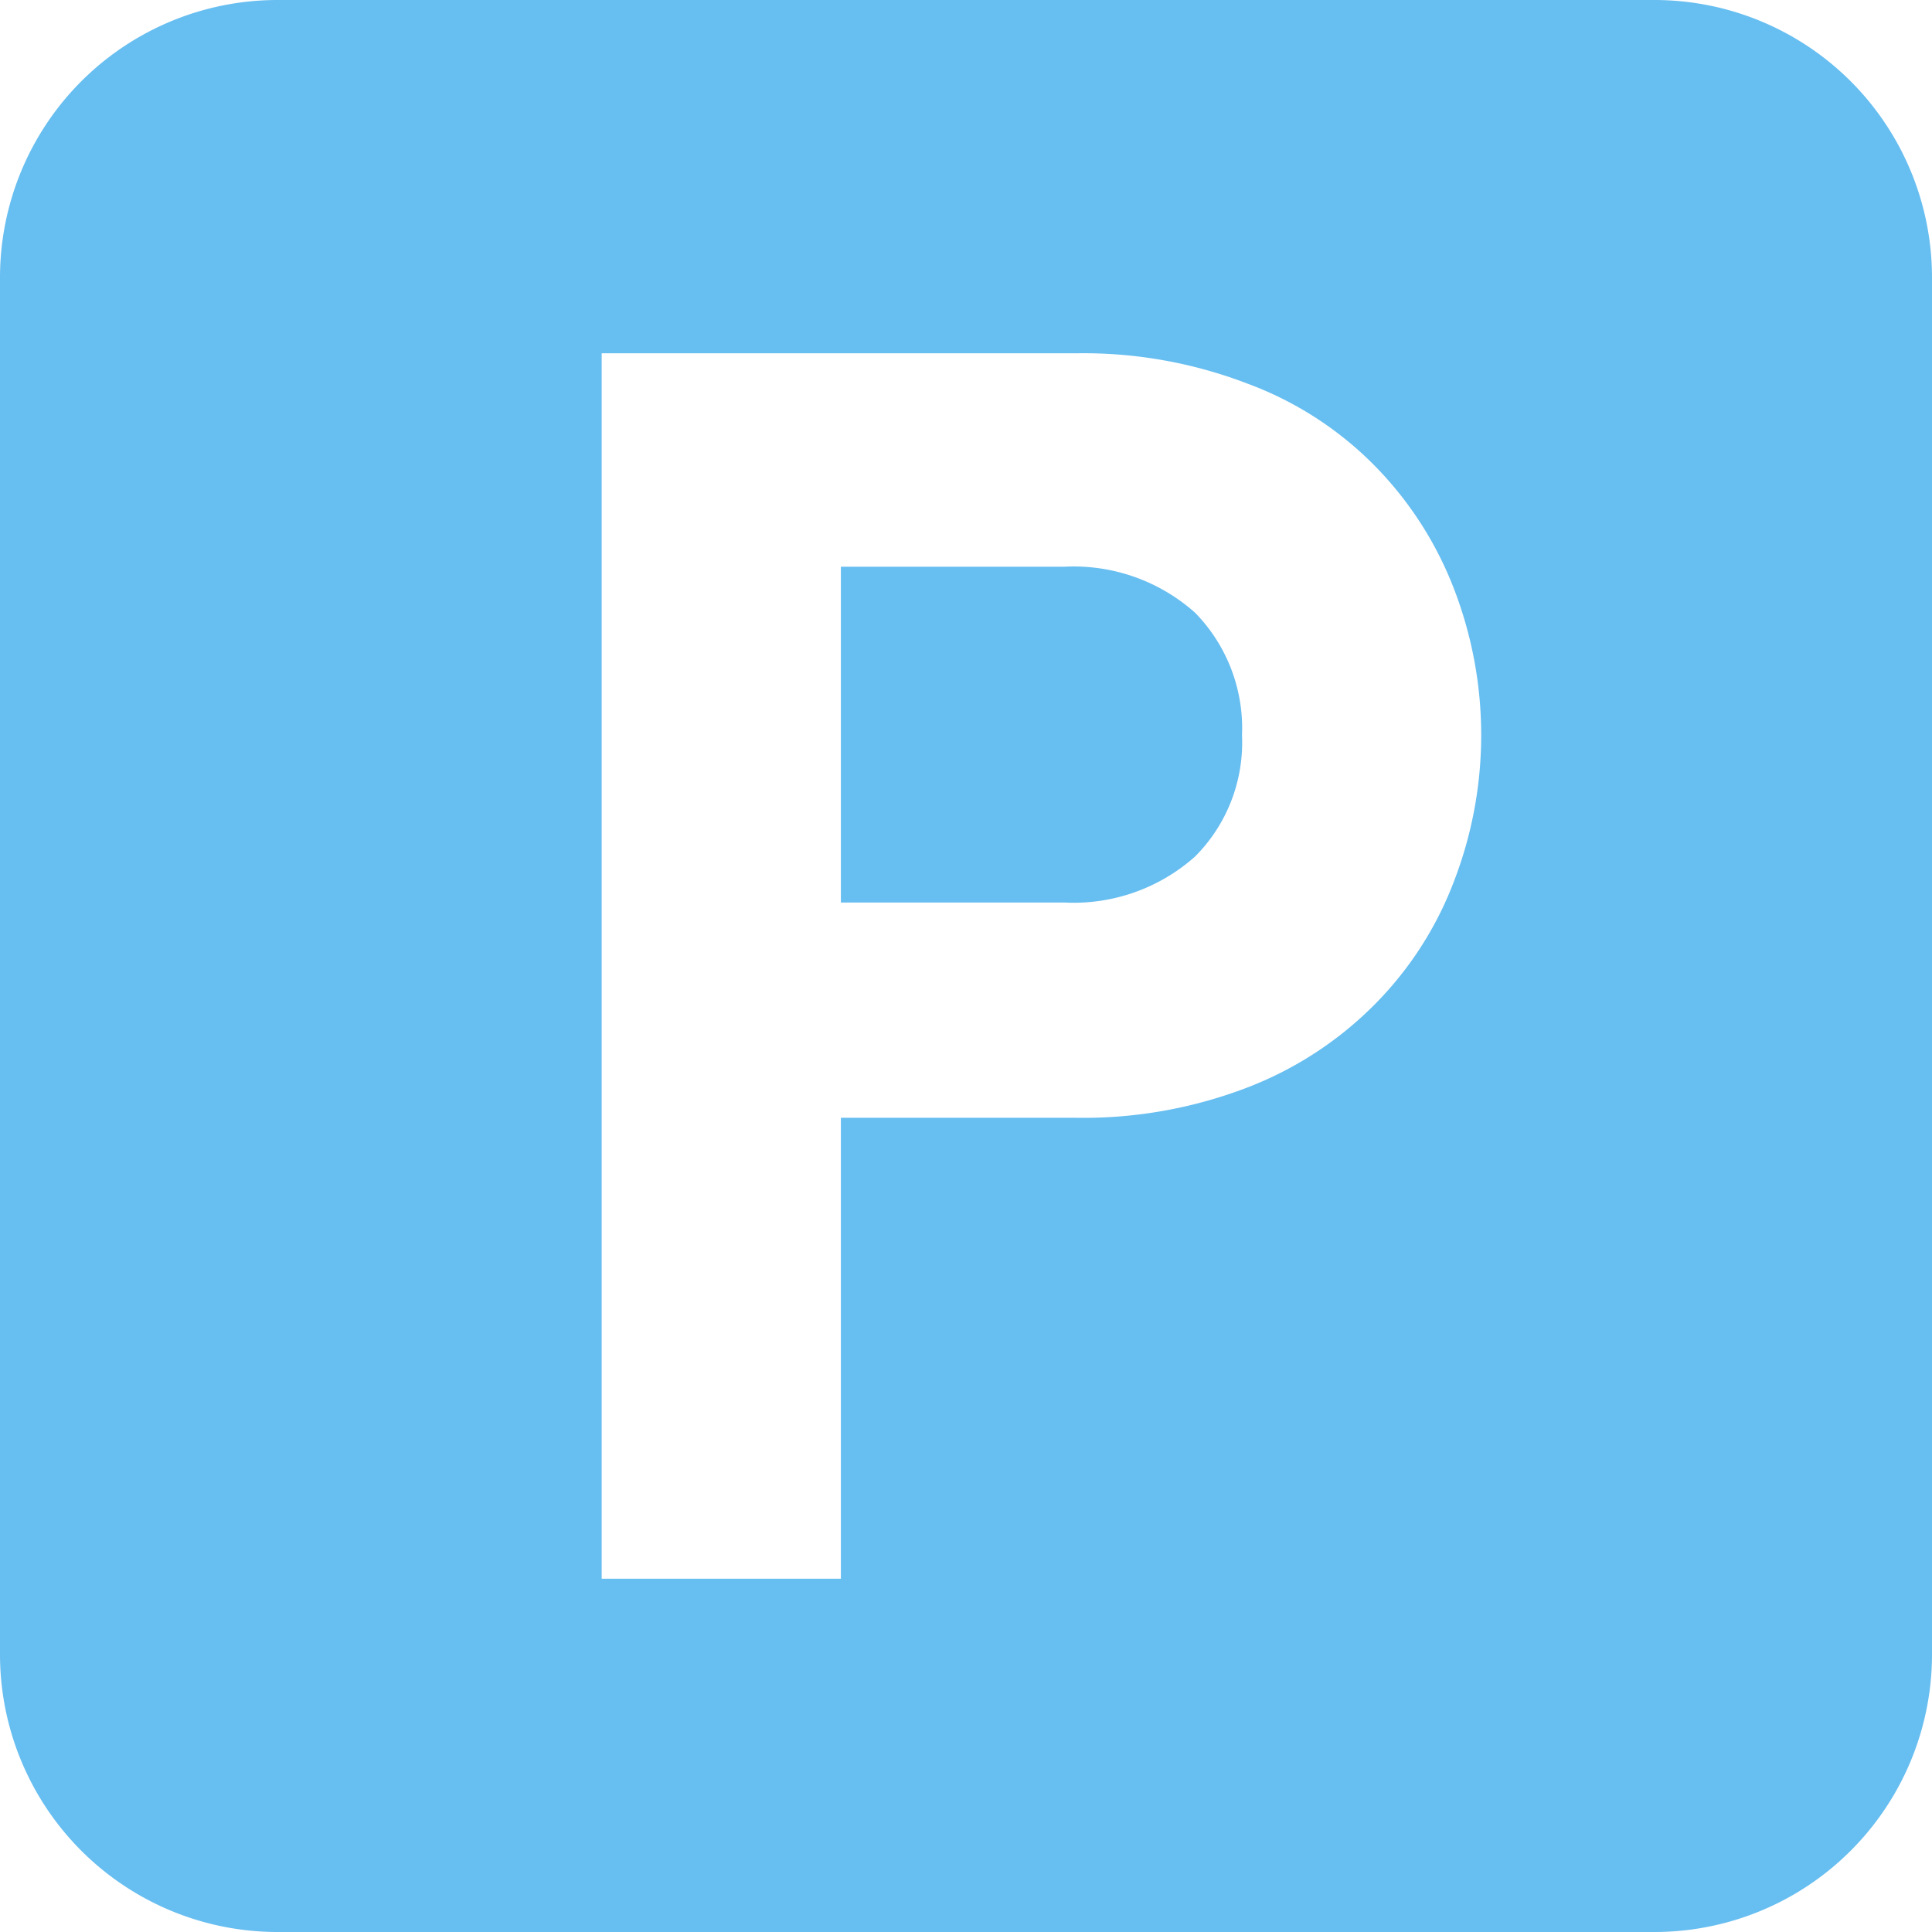 <svg xmlns="http://www.w3.org/2000/svg" width="21" height="21" viewBox="0 0 21 21">
  <defs>
    <style>
      .cls-1 {
        fill: #67bef0;
        fill-rule: evenodd;
      }
    </style>
  </defs>
  <path id="icon_parking.svg" class="cls-1" d="M3679.98,5156h-14.96a3.017,3.017,0,0,1-3.02-3.02v-14.96a3.017,3.017,0,0,1,3.02-3.02h14.96a3.017,3.017,0,0,1,3.02,3.02v14.96A3.017,3.017,0,0,1,3679.98,5156Zm-2.18-14.61a3.906,3.906,0,0,0-.86-1.33,3.781,3.781,0,0,0-1.38-.89,4.972,4.972,0,0,0-1.86-.33h-5.16v13.32h2.6v-5.01h2.56a4.972,4.972,0,0,0,1.86-.33,3.935,3.935,0,0,0,1.38-.9,3.812,3.812,0,0,0,.86-1.33A4.417,4.417,0,0,0,3677.8,5141.39Zm-4.23,3.42h-2.43v-3.65h2.43a1.983,1.983,0,0,1,1.42.5,1.794,1.794,0,0,1,.51,1.33,1.755,1.755,0,0,1-.51,1.32A1.983,1.983,0,0,1,3673.57,5144.81Z" transform="translate(-3662 -5135)"/>
</svg>
